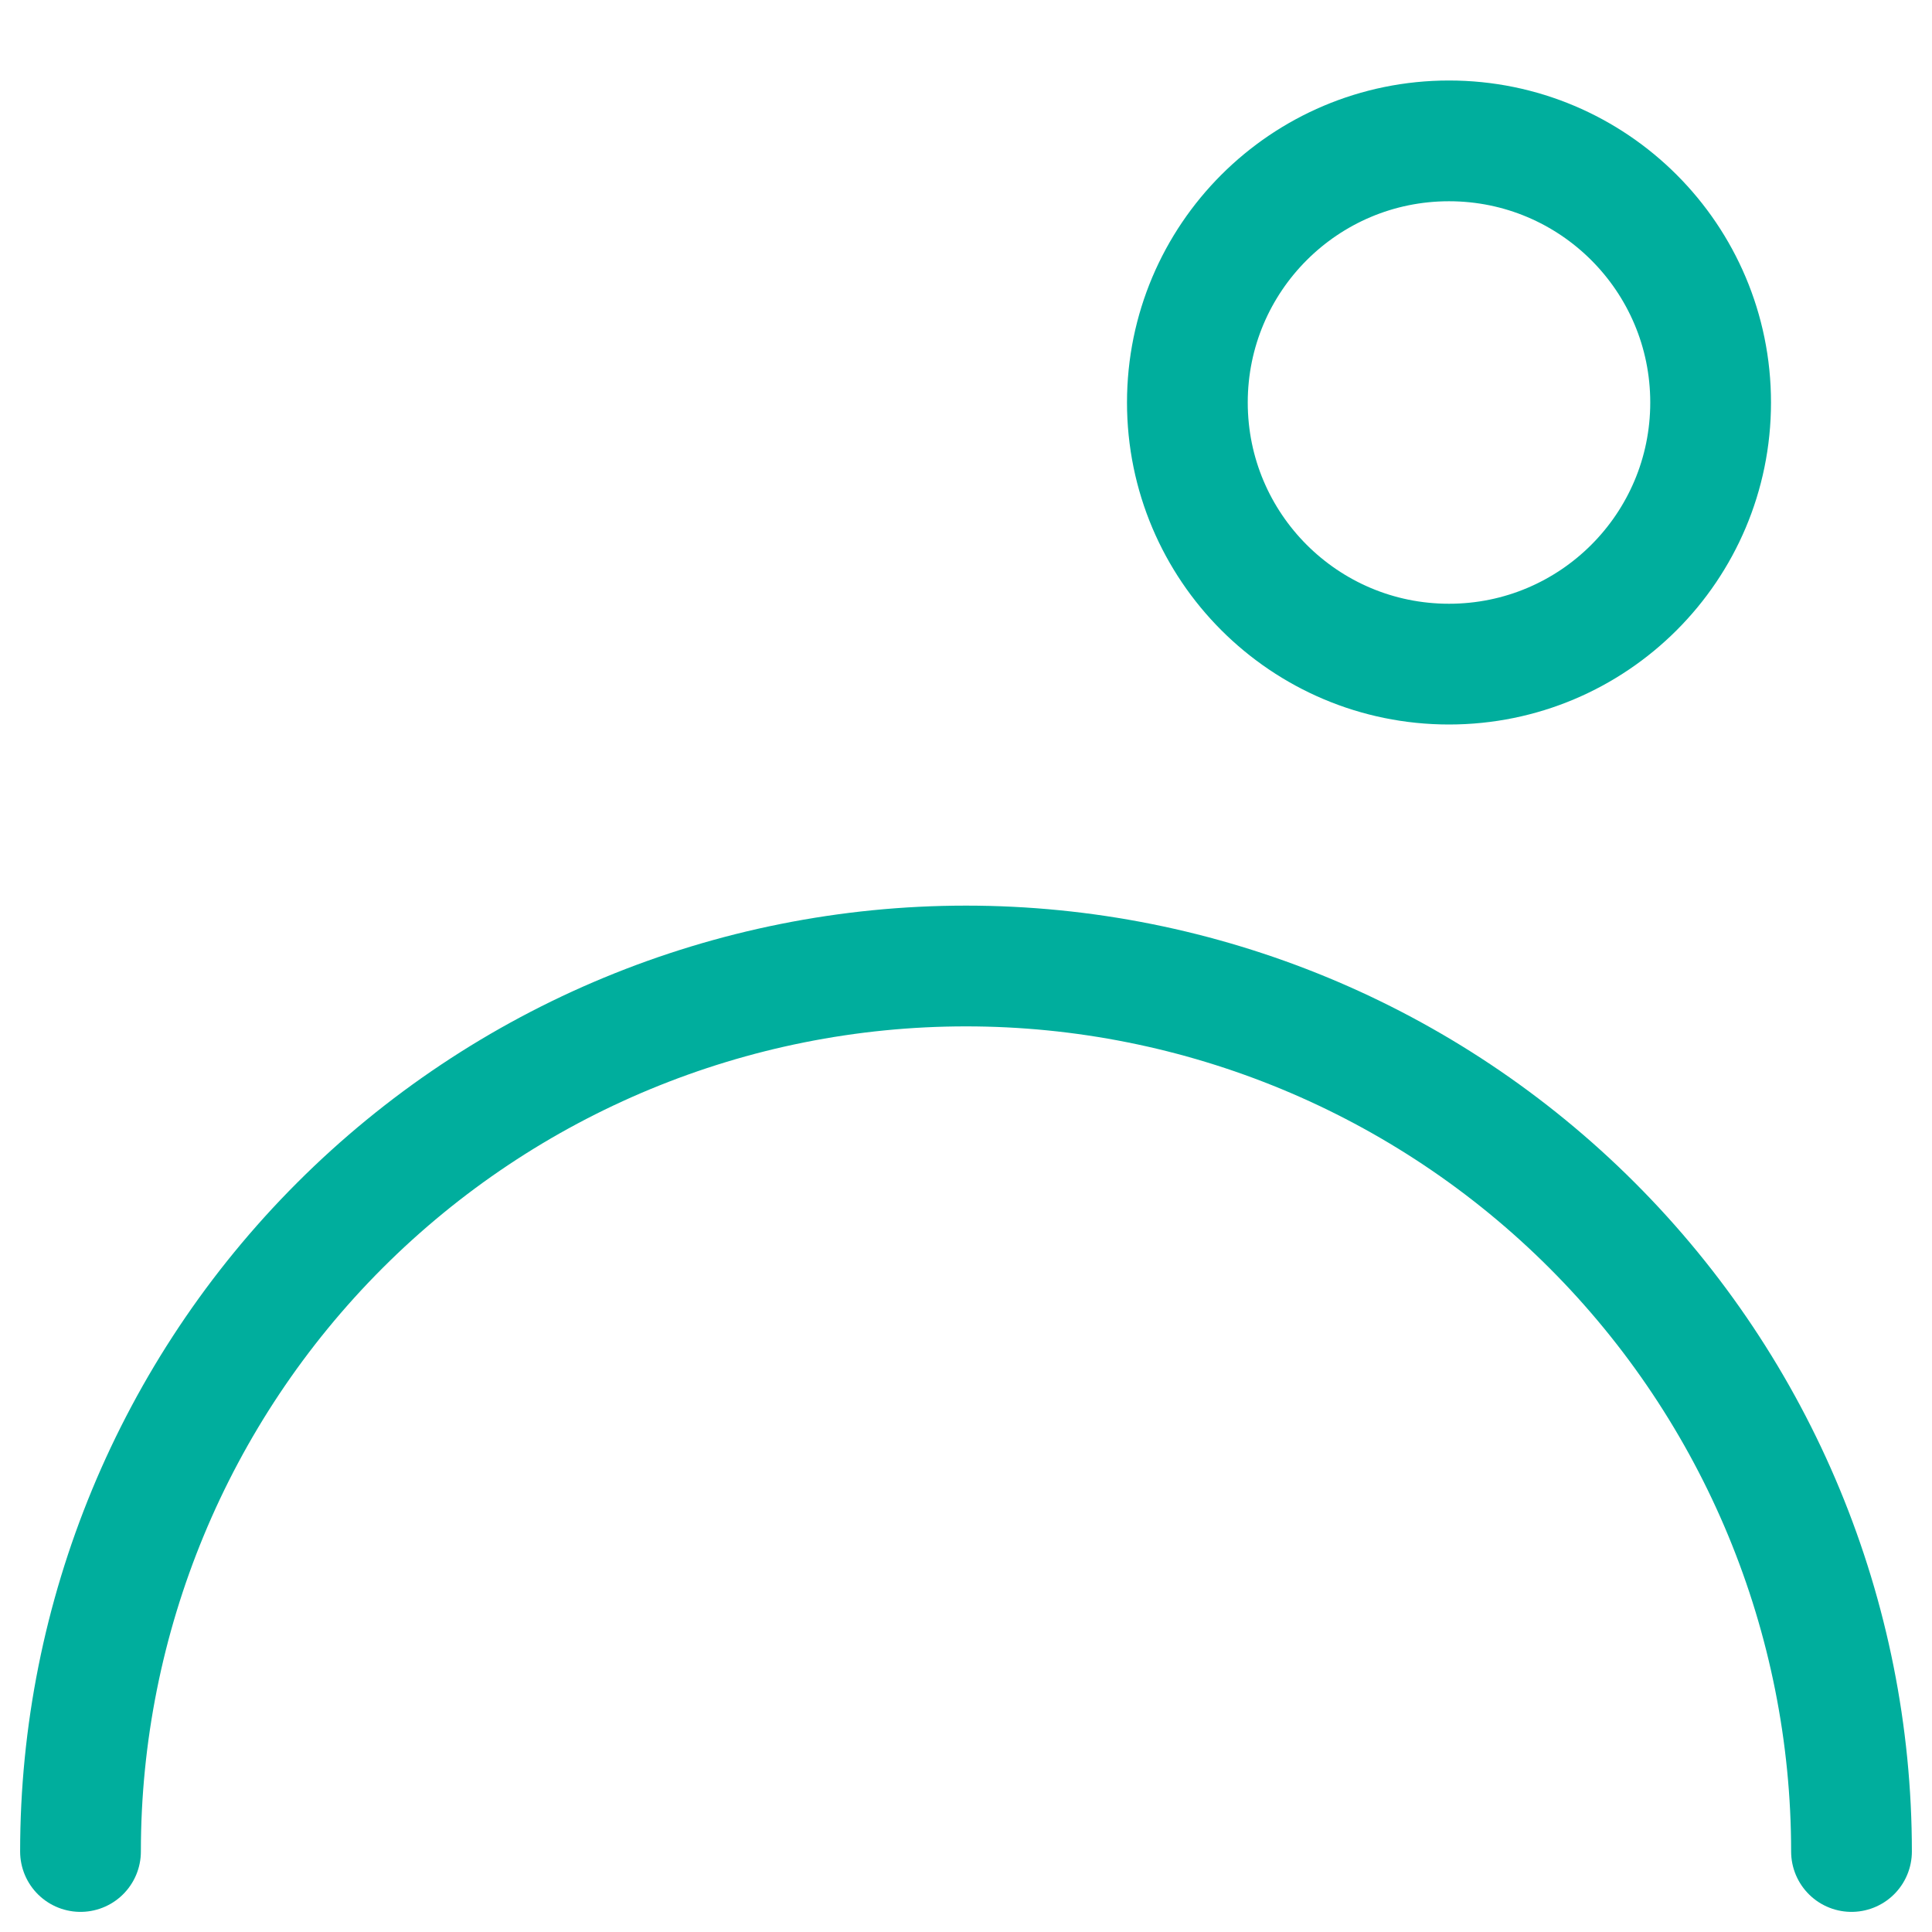 <?xml version="1.0" encoding="UTF-8"?>
<svg xmlns="http://www.w3.org/2000/svg" width="24" height="24" viewBox="0 0 24 24" fill="none">
  <path d="M23 23C23 20.083 21.841 17.285 19.778 15.222C17.715 13.159 14.917 12 12 12C9.083 12 6.285 13.159 4.222 15.222C2.159 17.285 1 20.083 1 23" stroke="#00AE9D" stroke-width="1.5" stroke-linecap="round"></path>
  <circle cx="18" cy="5" r="3.25" stroke="#00AE9D" stroke-width="1.5"></circle>
</svg>
